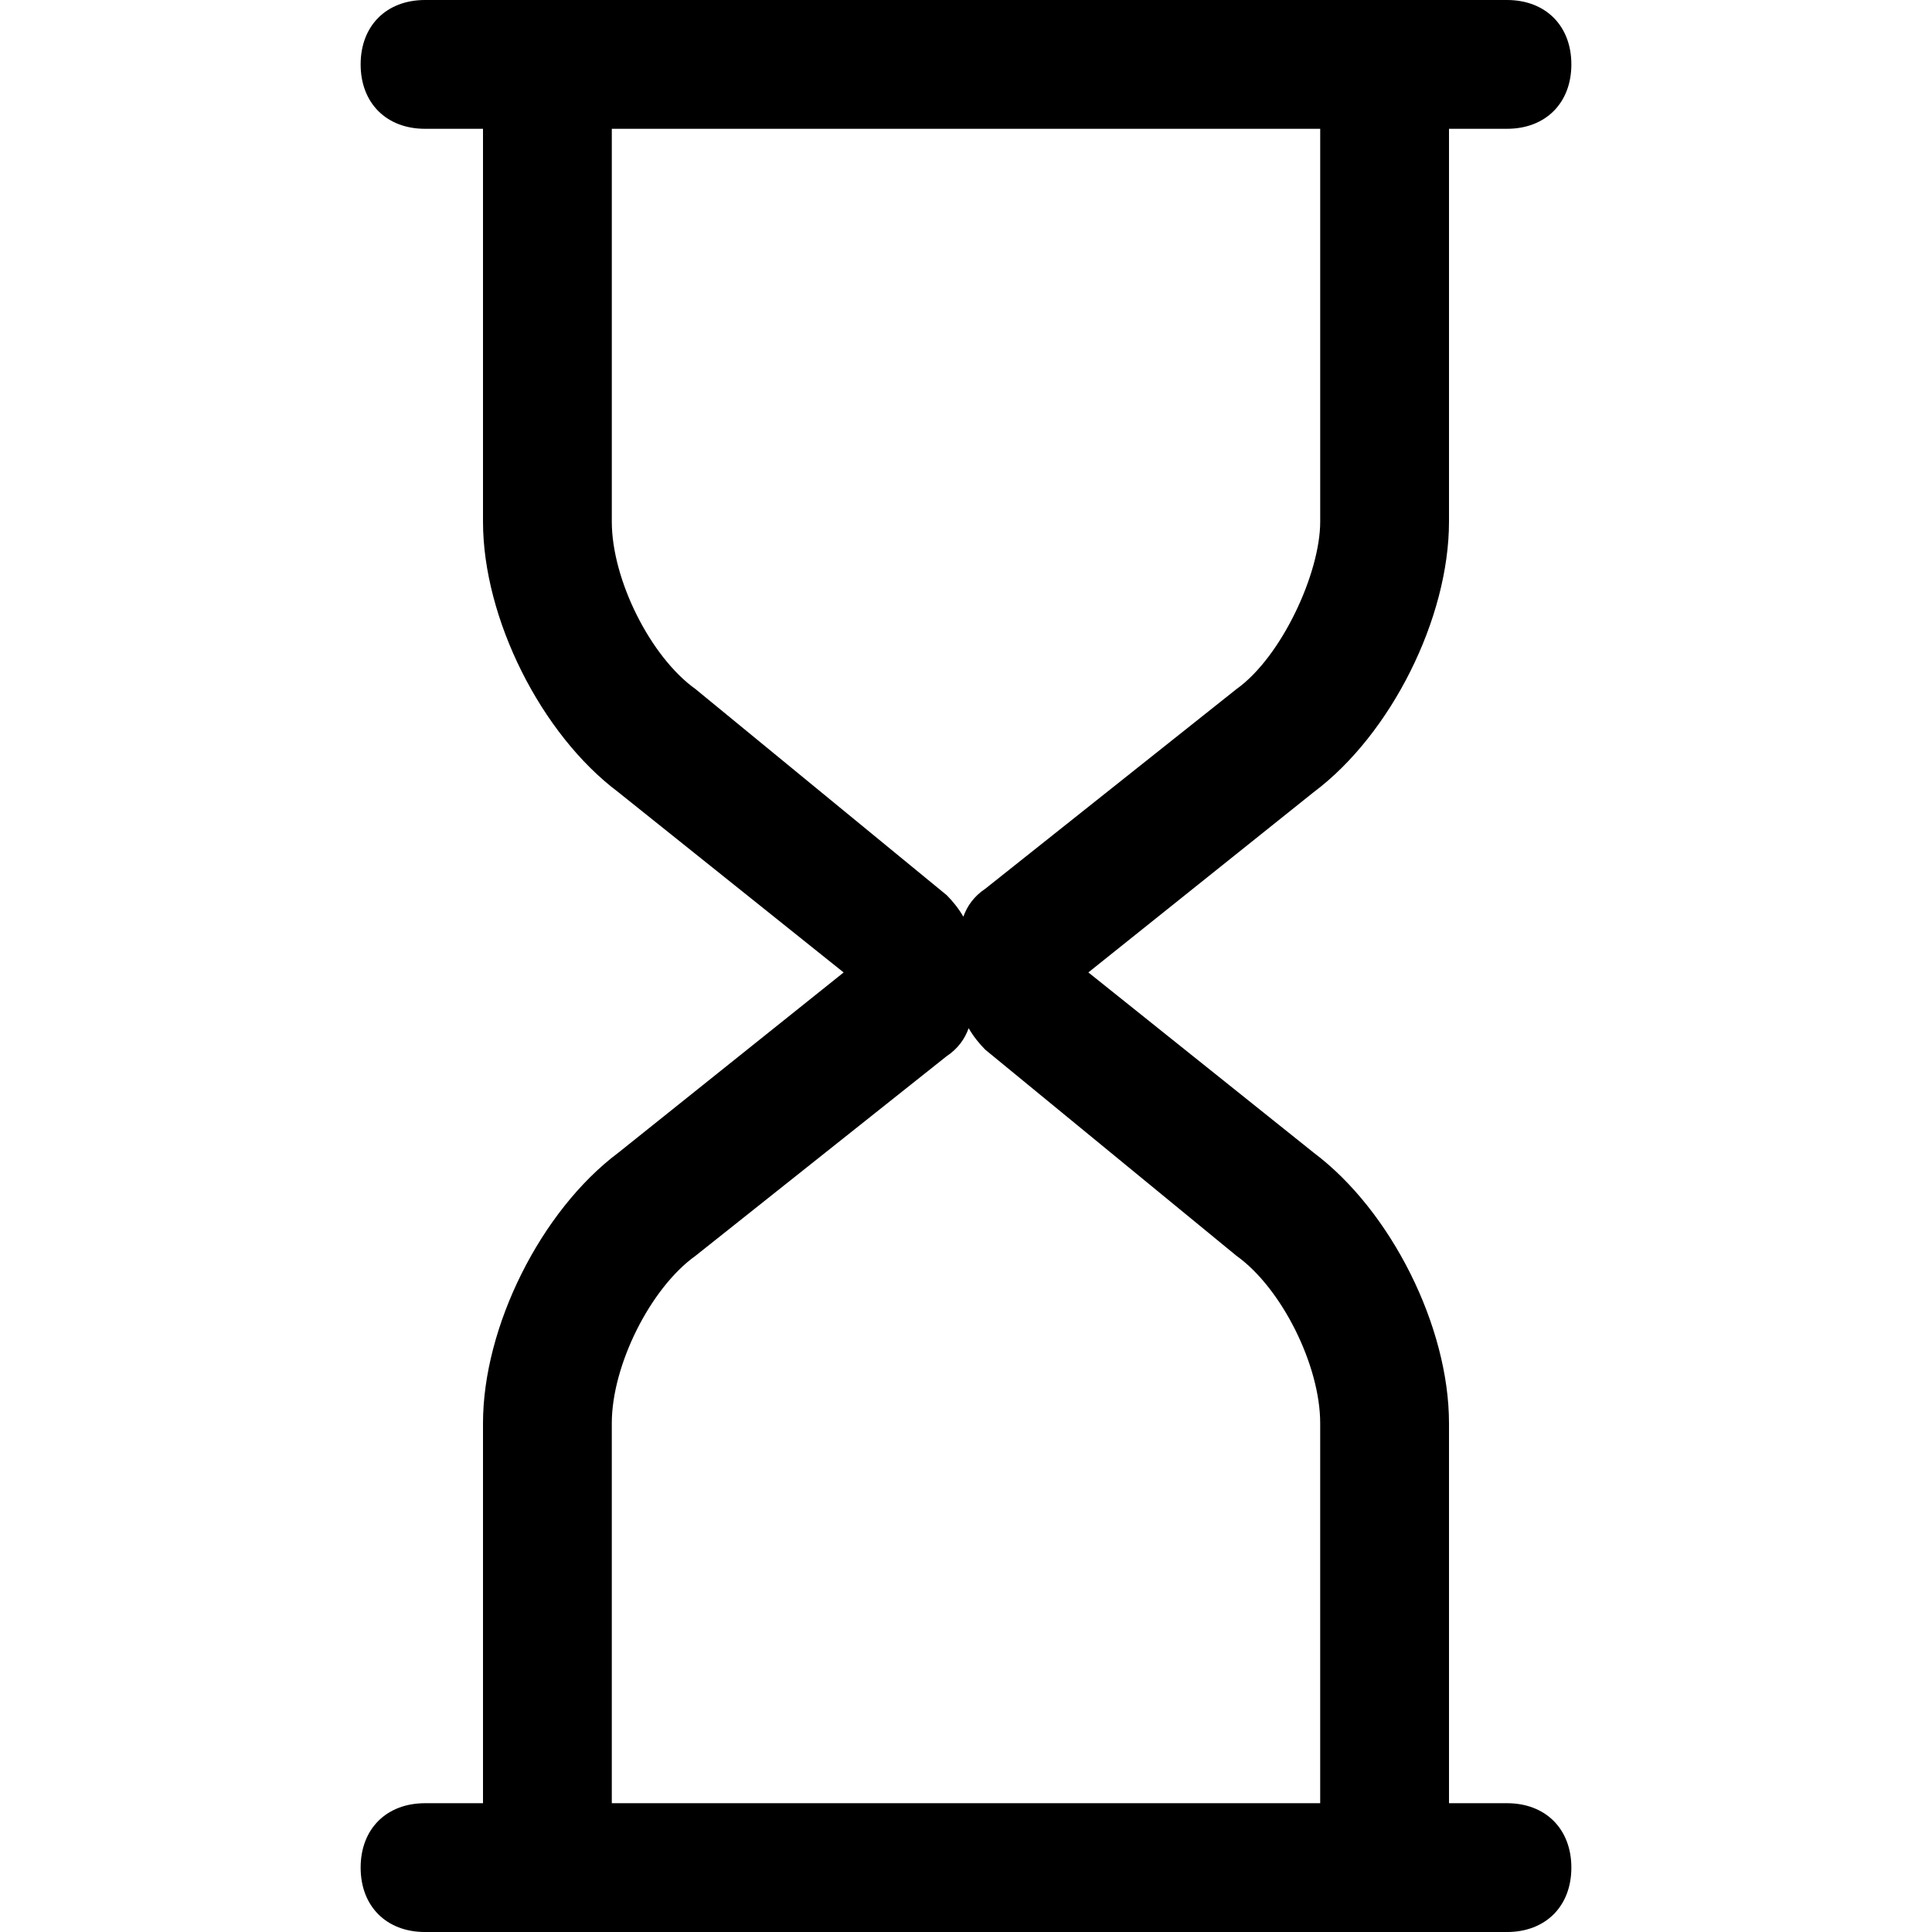 <svg xmlns="http://www.w3.org/2000/svg" xmlns:xlink="http://www.w3.org/1999/xlink" id="Layer_1" x="0px" y="0px" viewBox="0 0 370.909 370.909" style="enable-background:new 0 0 370.909 370.909;" xml:space="preserve"><g>	<g>		<path d="M289.309,346.182h-11.128v-72.946c0-18.546-11.127-40.799-25.963-51.927l-43.273-34.619l43.273-34.619    c14.836-11.126,25.963-33.382,25.963-51.927V24.727h11.128c7.418,0,12.364-4.945,12.364-12.364C301.673,4.945,296.727,0,289.309,0    H81.6c-7.418,0-12.364,4.945-12.364,12.364c0,7.418,4.945,12.364,12.364,12.364h11.127v75.418    c0,18.546,11.127,40.799,25.963,51.927l43.273,34.619l-43.273,34.619c-14.836,11.126-25.963,33.382-25.963,51.927v72.946H81.6    c-7.418,0-12.364,4.945-12.364,12.364c0,7.418,4.945,12.364,12.364,12.364h207.709c7.418,0,12.364-4.945,12.364-12.364    C301.673,351.127,296.727,346.182,289.309,346.182z M133.527,132.291c-8.655-6.182-16.072-21.018-16.072-32.145V24.727h136v75.418    c0,9.89-7.418,25.963-16.072,32.145l-48.219,38.327c-2.173,1.449-3.492,3.323-4.216,5.372c-0.902-1.563-2.05-2.984-3.201-4.135    L133.527,132.291z M253.453,346.182H117.454v-72.946c0-11.128,7.418-25.963,16.072-32.145l48.219-38.327    c2.173-1.449,3.492-3.323,4.216-5.371c0.902,1.563,2.05,2.984,3.201,4.135l48.219,39.563c8.655,6.182,16.072,21.018,16.072,32.145    V346.182z"></path>	</g></g><g></g><g></g><g></g><g></g><g></g><g></g><g></g><g></g><g></g><g></g><g></g><g></g><g></g><g></g><g></g></svg>
